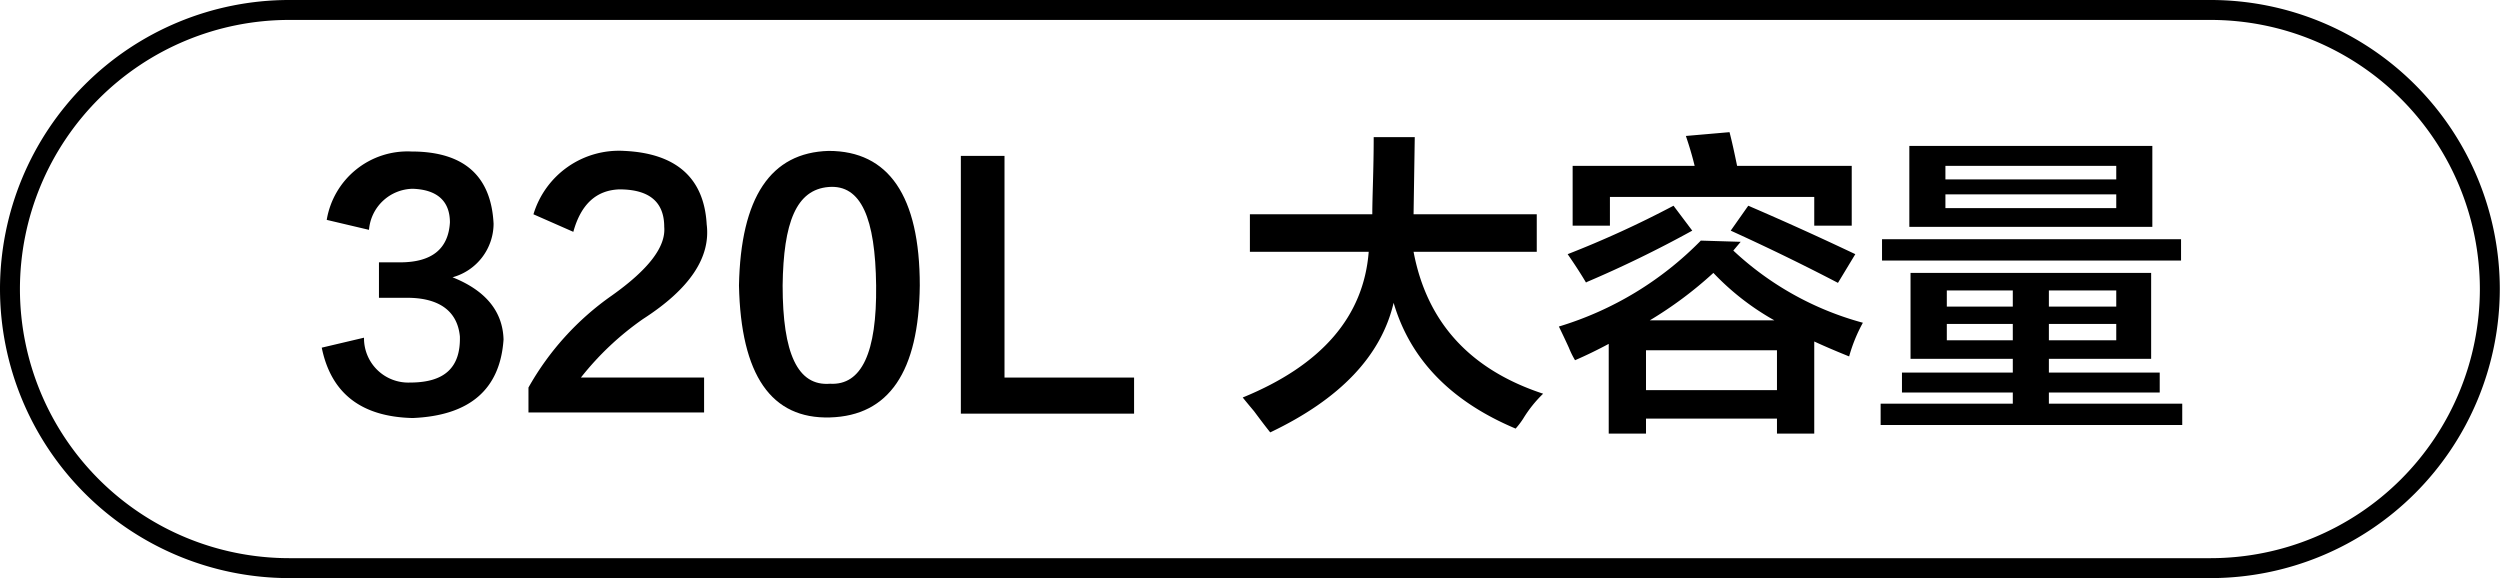 <svg id="图层_1" data-name="图层 1" xmlns="http://www.w3.org/2000/svg" width="125.41" height="29" viewBox="0 0 125.41 29">
  <g>
    <path d="M-803.7,435.28l2.12-.5a2.22,2.22,0,0,0,2.31,2.25c1.71,0,2.54-.73,2.5-2.31-.12-1.25-1-1.9-2.5-1.94h-1.56V431h1.06c1.59,0,2.42-.67,2.5-2,0-1.09-.66-1.65-1.87-1.69a2.24,2.24,0,0,0-2.19,2.06l-2.12-.5a4.11,4.11,0,0,1,4.25-3.43c2.66,0,4,1.25,4.12,3.62a2.8,2.8,0,0,1-2.06,2.69c1.66.66,2.52,1.71,2.56,3.12-.17,2.5-1.69,3.82-4.56,3.94Q-803,438.72-803.7,435.28Z" transform="translate(819.84 -417.84)"/>
    <path d="M-784.52,436.78v1.75h-8.81v-1.25a14,14,0,0,1,4.19-4.62c1.83-1.3,2.71-2.44,2.62-3.44,0-1.25-.75-1.88-2.25-1.88q-1.74.06-2.31,2.13l-2-.88a4.48,4.48,0,0,1,4.56-3.18c2.59.12,4,1.35,4.13,3.68.21,1.67-.86,3.25-3.19,4.75a14.55,14.55,0,0,0-3.12,2.94Z" transform="translate(819.84 -417.84)"/>
    <path d="M-782.77,432.16q.13-6.63,4.5-6.75c3,0,4.57,2.25,4.57,6.75q-.07,6.49-4.5,6.62T-782.77,432.16Zm2.19,0c0,3.41.75,5.06,2.38,4.93,1.58.09,2.35-1.56,2.31-4.93s-.75-5.07-2.38-4.94S-780.54,429-780.58,432.16Z" transform="translate(819.84 -417.84)"/>
    <path d="M-771.64,425.66h2.19v11.12h6.5v1.81h-8.69Z" transform="translate(819.84 -417.84)"/>
    <path d="M-757.14,430.47v-1.88H-751c0-.91.07-2.21.07-3.87h2.06l-.06,3.87h6.18v1.88h-6.18q1,5.31,6.5,7.12a6.29,6.29,0,0,0-1,1.25,4,4,0,0,1-.38.5q-4.87-2.05-6.12-6.31-.94,4-6.19,6.5c-.17-.21-.44-.56-.81-1.06q-.37-.44-.57-.69,5.94-2.43,6.32-7.31Z" transform="translate(819.84 -417.84)"/>
    <path d="M-739.14,439.59v-4.5c-.54.29-1.11.57-1.69.82a4.6,4.6,0,0,1-.31-.63c-.21-.46-.38-.81-.5-1.06a16.75,16.75,0,0,0,7.12-4.31l2,.06-.37.44a15.36,15.36,0,0,0,6.5,3.62,7.8,7.8,0,0,0-.69,1.69c-.62-.25-1.21-.5-1.75-.75v4.62h-1.87v-.75h-6.57v.75Zm-1.13-7.56q-.37-.63-.93-1.44a51,51,0,0,0,5.31-2.43l.94,1.25A58,58,0,0,1-740.27,432Zm-.68-2.87v-3h6.12c-.12-.5-.27-1-.44-1.5l2.19-.19c.13.5.25,1.06.38,1.69h5.75v3h-1.88v-1.44h-10.25v1.44Zm3.68,6.25v2h6.57v-2Zm3.38-3.88a19.67,19.67,0,0,1-3.19,2.38h6.25A12.94,12.94,0,0,1-733.89,431.53Zm6.25.5c-1.59-.83-3.38-1.71-5.38-2.62l.88-1.25q2.63,1.13,5.37,2.43Z" transform="translate(819.84 -417.84)"/>
    <path d="M-724,435.84v-4.31h12.07v4.31h-5.13v.69h5.56v1h-5.56v.56h6.69v1.07h-15.13v-1.07h6.63v-.56h-5.56v-1h5.56v-.69Zm-1.43-4.93v-1.07h15v1.07Zm1.37-1.69v-4.06h12.19v4.06Zm1.81-3.06v.68h8.57v-.68Zm0,1.43v.69h8.57v-.69Zm.07,4.82v.81h3.31v-.81Zm0,1.68v.82h3.31v-.82Zm8.5-1.68h-3.38v.81h3.38Zm-3.38,1.68v.82h3.38v-.82Z" transform="translate(819.84 -417.84)"/>
  </g>
  <path d="M-708.94,446.84h-96.4a14.52,14.52,0,0,1-14.5-14.5,14.51,14.51,0,0,1,14.5-14.5h96.4a14.51,14.51,0,0,1,14.5,14.5A14.52,14.52,0,0,1-708.94,446.84Zm-96.4-28a13.51,13.51,0,0,0-13.5,13.5,13.51,13.51,0,0,0,13.5,13.5h96.4a13.51,13.51,0,0,0,13.5-13.5,13.51,13.51,0,0,0-13.5-13.5Z" transform="translate(819.84 -417.84)"/>
</svg>
